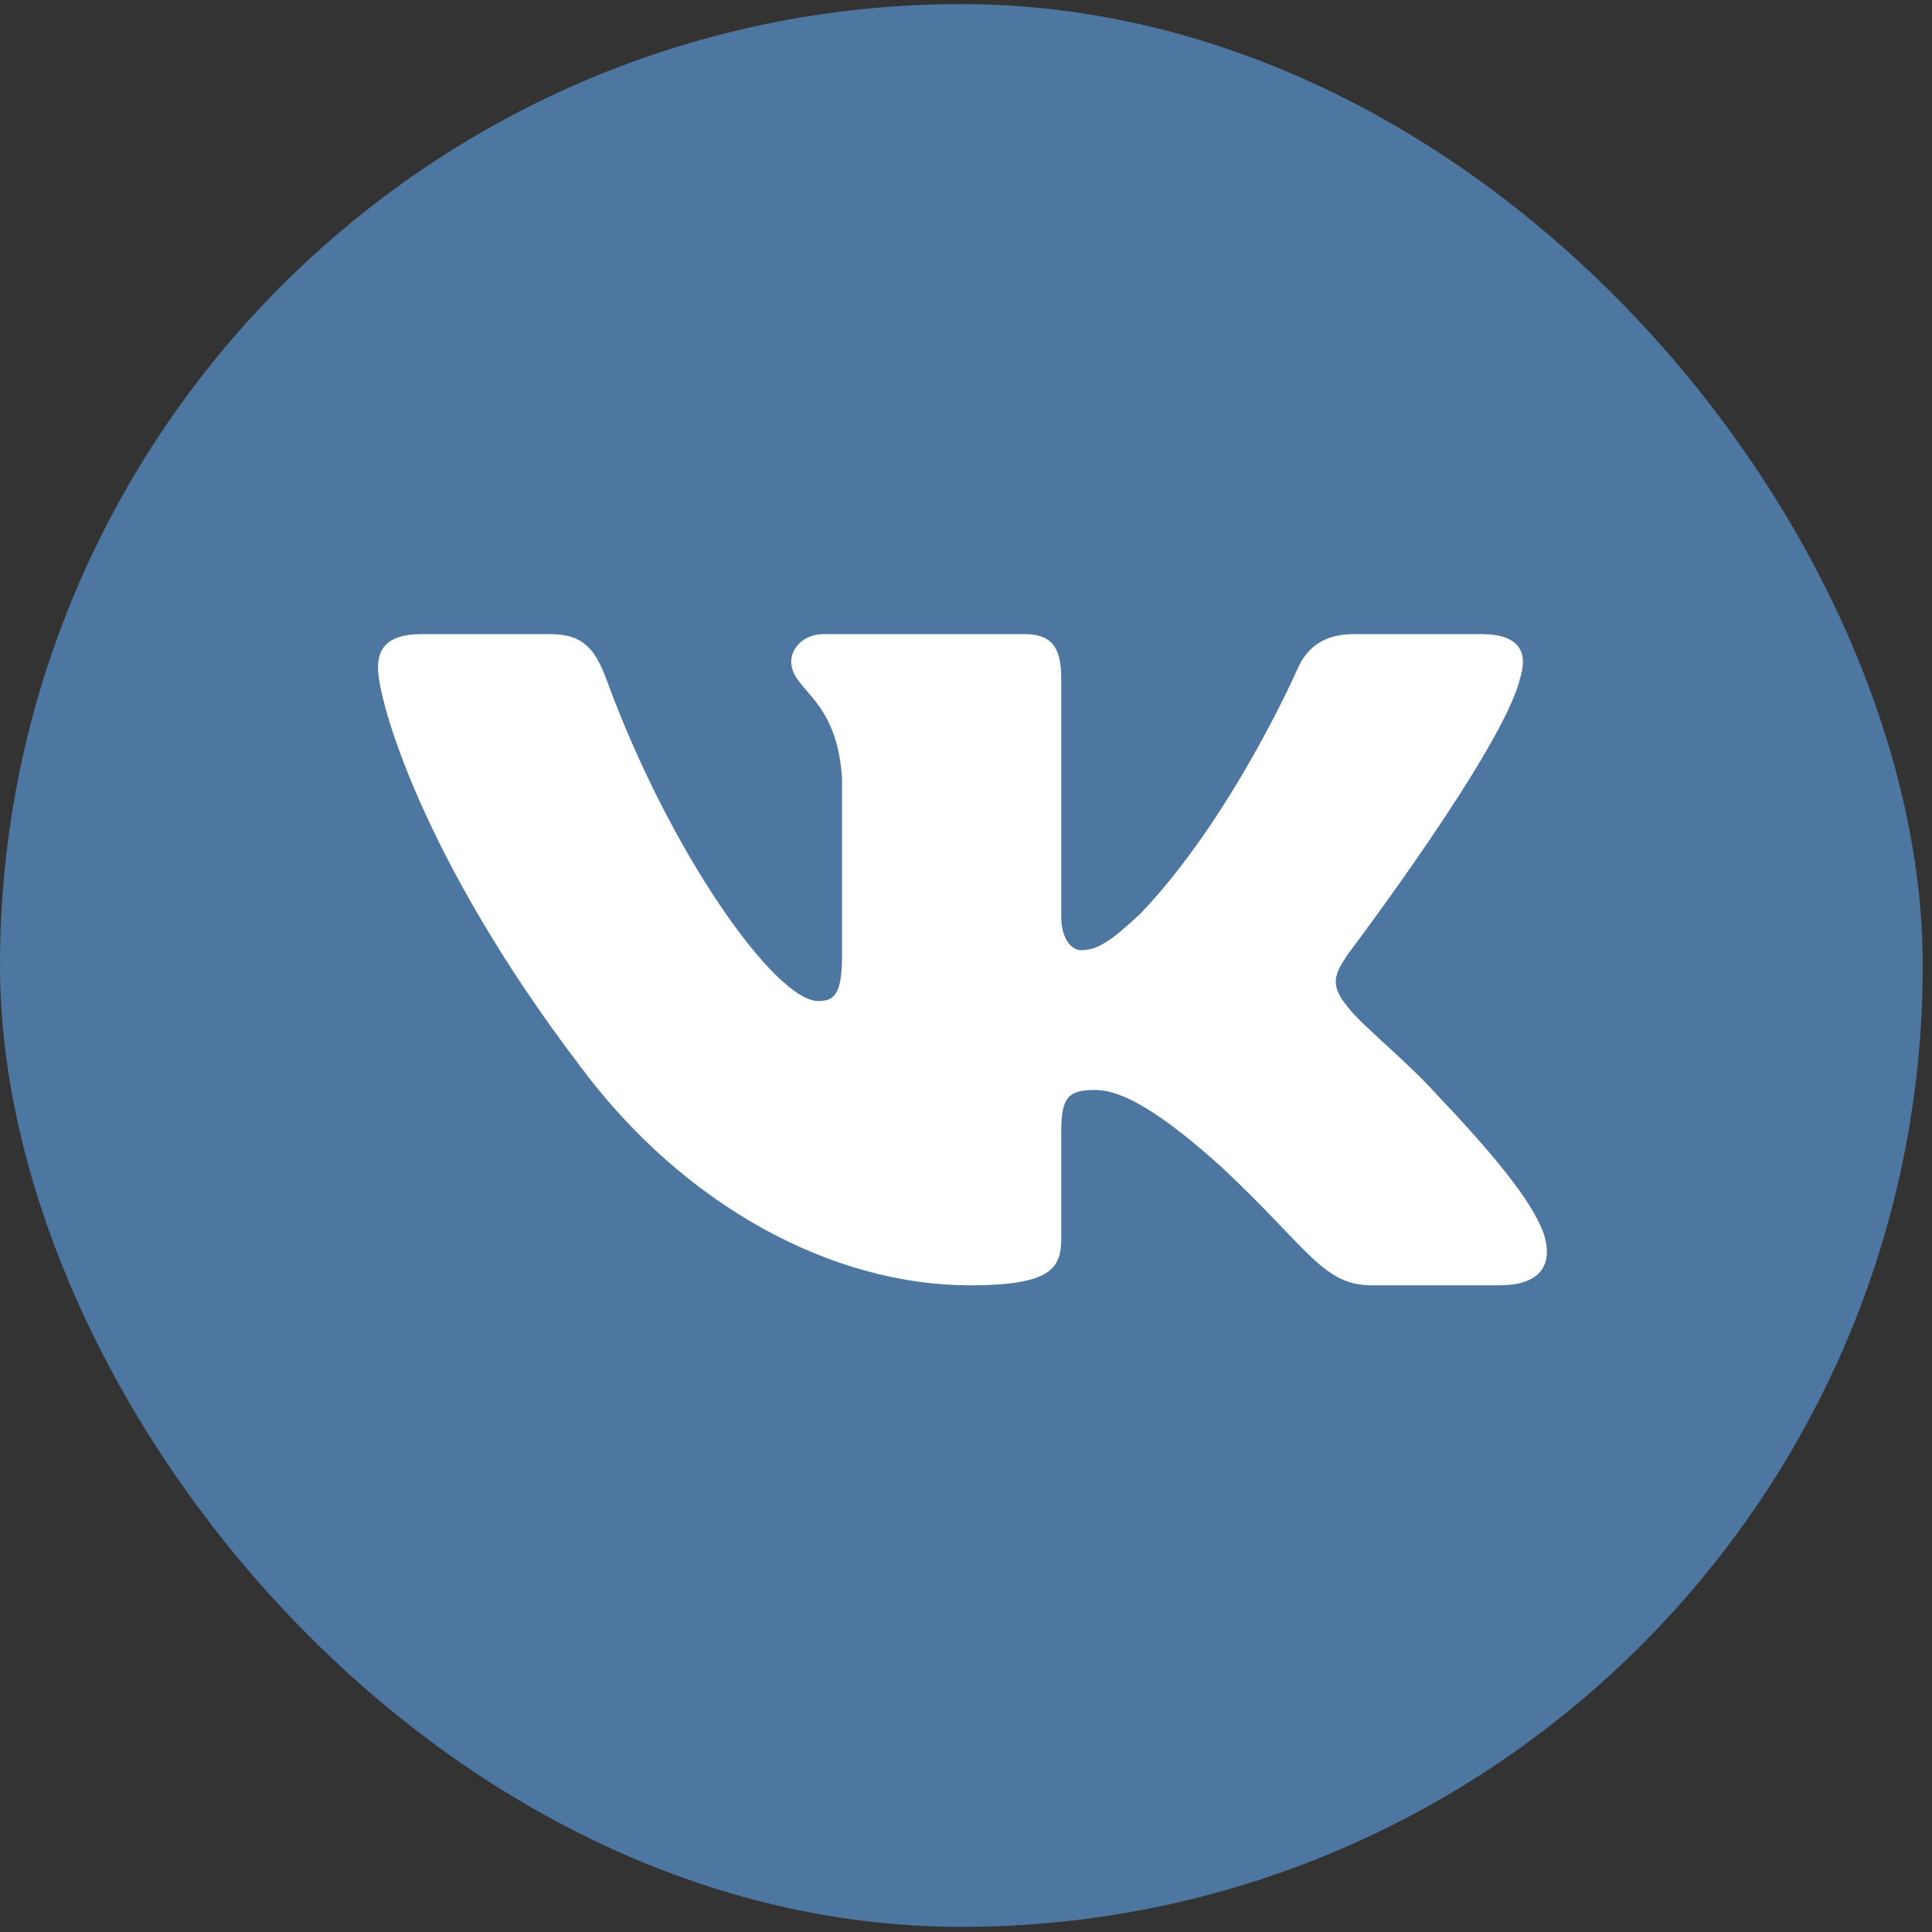 <?xml version="1.0" encoding="UTF-8"?> <svg xmlns="http://www.w3.org/2000/svg" width="92" height="92" viewBox="0 0 92 92" fill="none"><rect x="0" y="0" width="92" height="92" fill="#333333" stroke="none"/><rect y="0.196" width="91.56" height="91.56" rx="45.78" fill="#4D76A1"></rect><path fill-rule="evenodd" clip-rule="evenodd" d="M72.385 32.296C72.772 31.086 72.385 30.196 70.543 30.196H64.454C62.906 30.196 62.192 30.965 61.805 31.812C61.805 31.812 58.708 38.892 54.321 43.492C52.902 44.823 52.257 45.247 51.482 45.247C51.095 45.247 50.535 44.823 50.535 43.613V32.296C50.535 30.844 50.086 30.196 48.795 30.196H39.226C38.258 30.196 37.677 30.87 37.677 31.509C37.677 32.886 39.87 33.204 40.096 37.077V45.489C40.096 47.333 39.741 47.668 38.967 47.668C36.902 47.668 31.881 40.555 28.903 32.417C28.319 30.835 27.734 30.196 26.177 30.196H20.088C18.348 30.196 18 30.965 18 31.812C18 33.325 20.064 40.829 27.613 50.754C32.644 57.532 39.734 61.206 46.185 61.206C50.056 61.206 50.535 60.39 50.535 58.984V53.862C50.535 52.23 50.902 51.904 52.127 51.904C53.031 51.904 54.579 52.327 58.192 55.595C62.321 59.468 63.001 61.206 65.324 61.206H71.413C73.153 61.206 74.023 60.39 73.521 58.779C72.972 57.175 71.001 54.846 68.385 52.085C66.966 50.512 64.837 48.817 64.192 47.97C63.288 46.881 63.546 46.397 64.192 45.428C64.192 45.428 71.611 35.624 72.385 32.296Z" fill="white"></path></svg> 